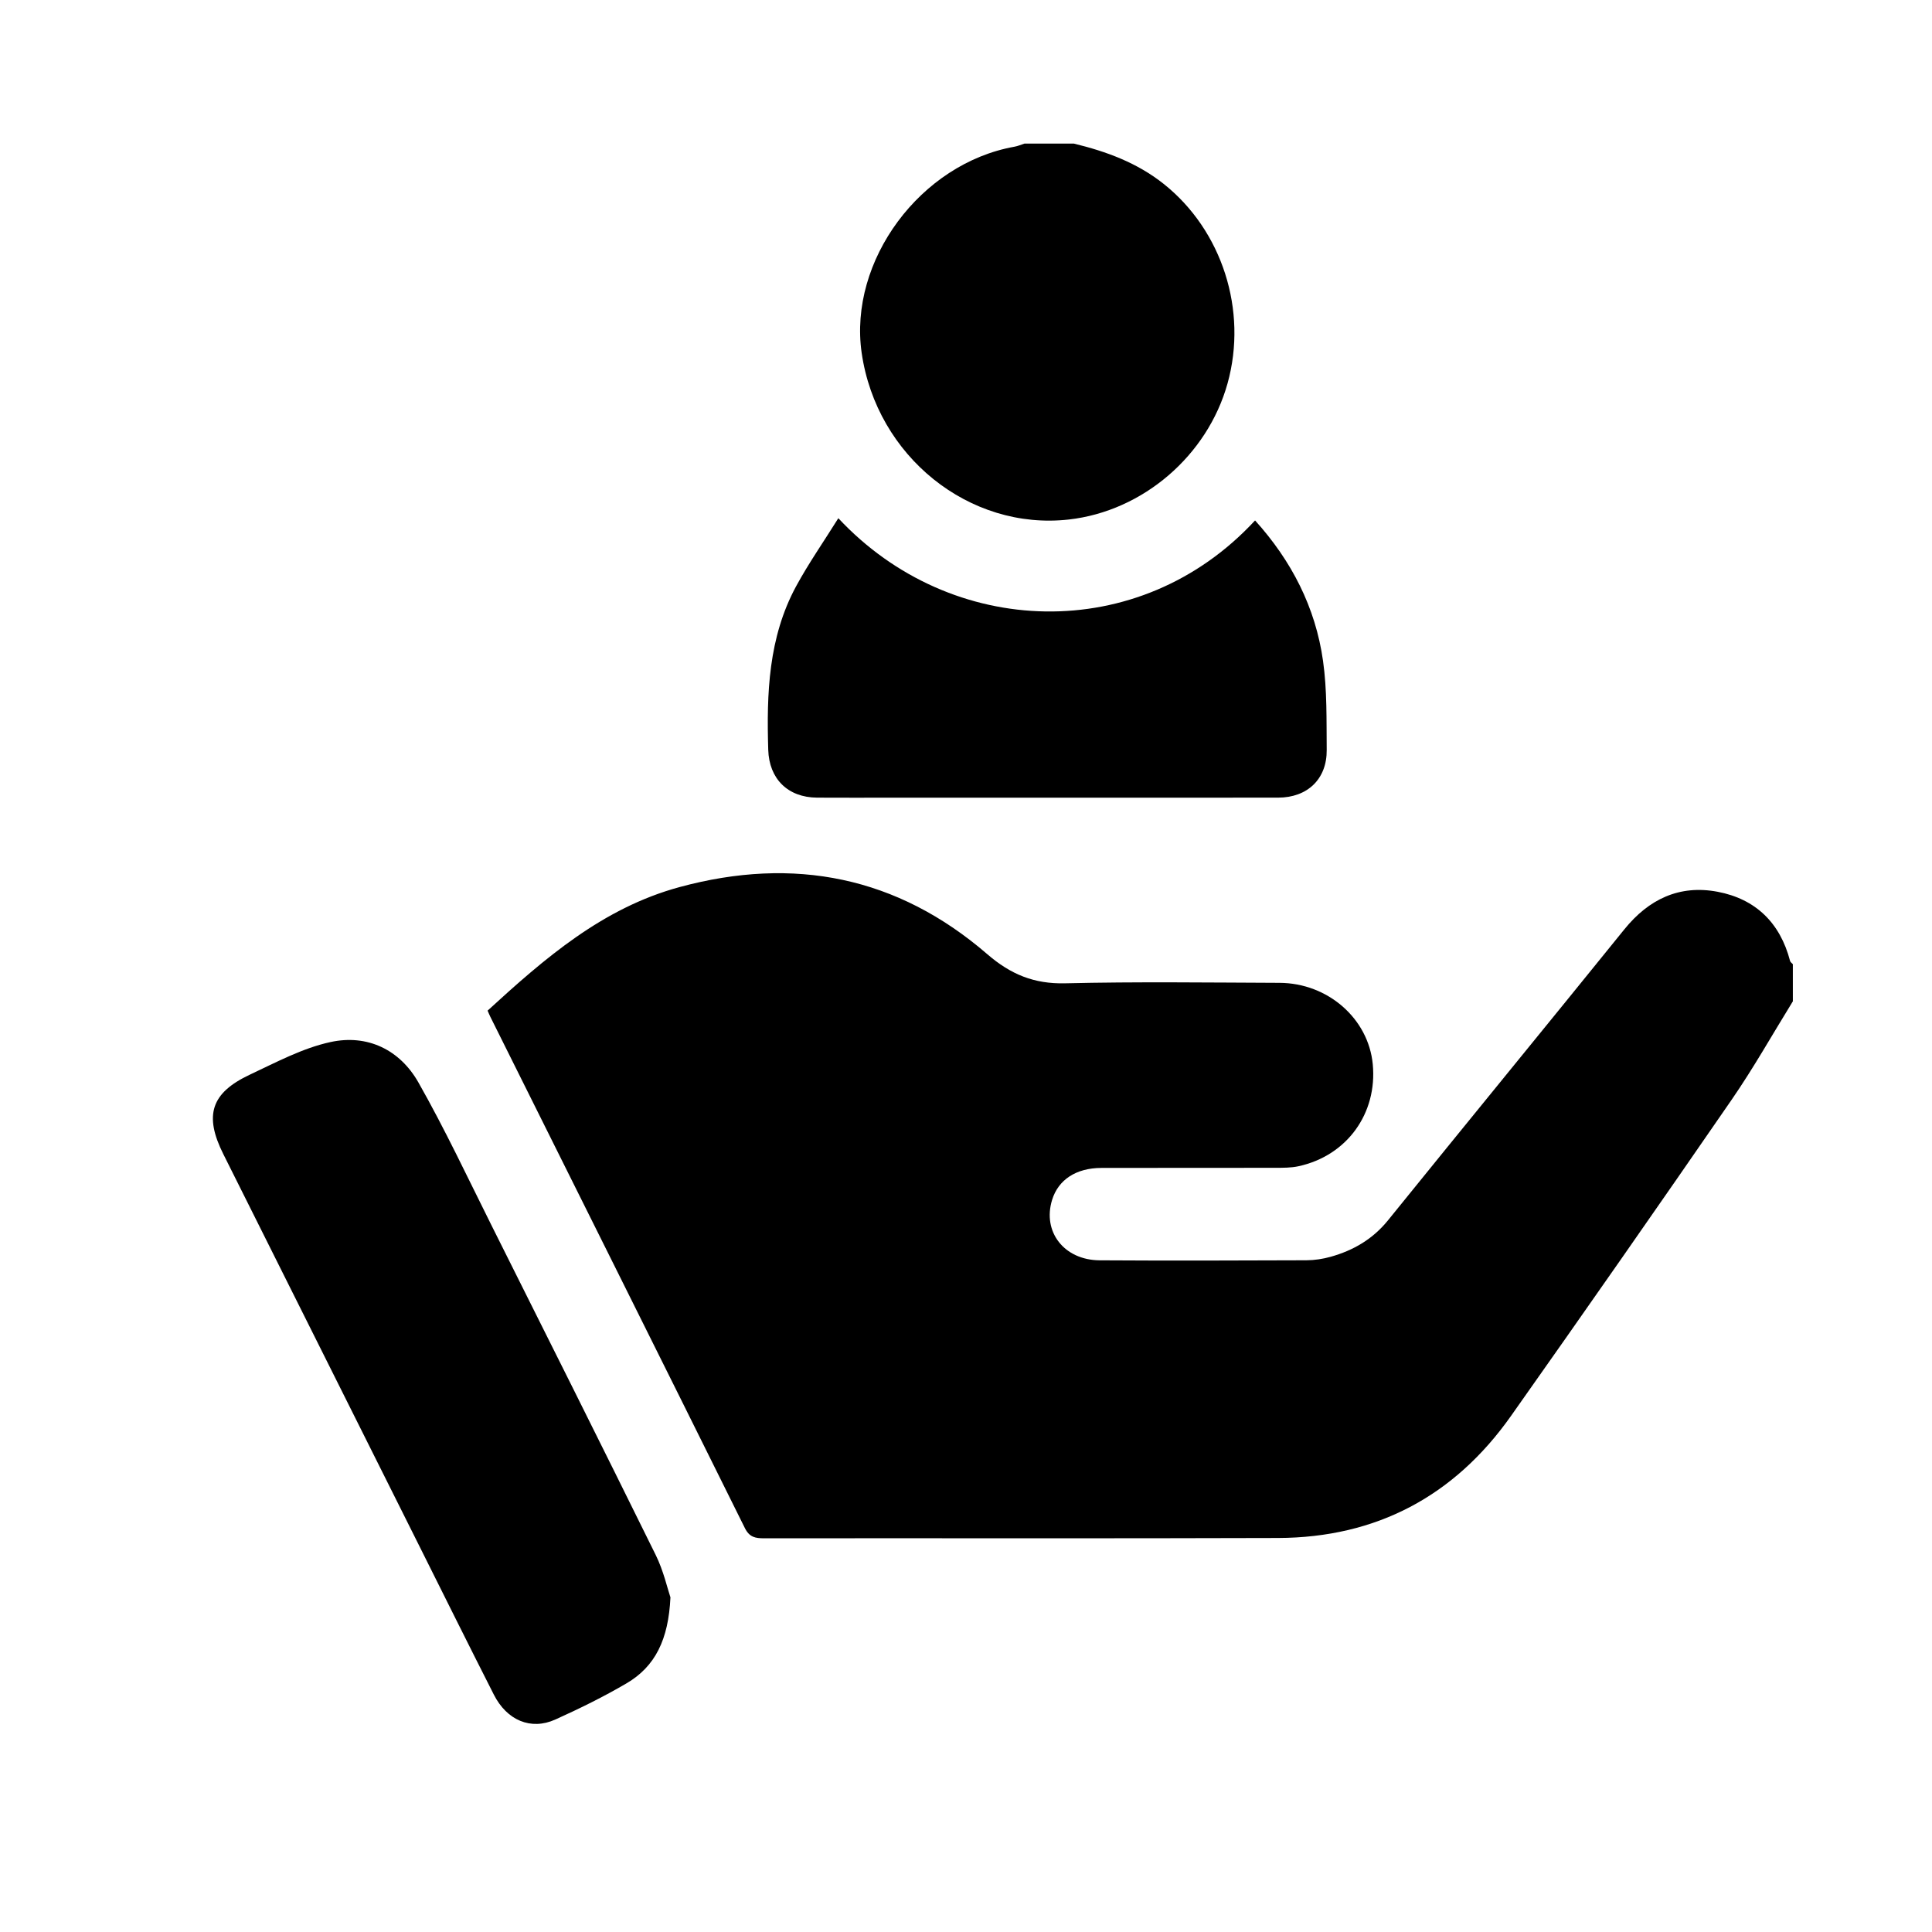 <?xml version="1.0" encoding="utf-8"?>
<!-- Generator: Adobe Illustrator 25.0.0, SVG Export Plug-In . SVG Version: 6.00 Build 0)  -->
<svg version="1.1" id="Layer_1" xmlns="http://www.w3.org/2000/svg" xmlns:xlink="http://www.w3.org/1999/xlink" x="0px" y="0px"
	 viewBox="0 0 500 500" style="enable-background:new 0 0 500 500;" xml:space="preserve">
<style type="text/css">
	.st0{display:none;}
	.st1{display:none;fill:none;}
</style>
<path class="st0" d="M58,274.33c0-36.68,0-73.36,0-110.04c1.13-5.59,1.95-11.26,3.45-16.75c12.61-46.01,52.89-76.55,101.24-76.64
	c58-0.1,115.99-0.14,173.99,0.11c8.52,0.04,17.19,1.1,25.53,2.92c44.75,9.76,78.85,52.22,79.02,98.05
	c0.11,31.8,0.11,63.61-0.07,95.41c-0.03,5.81-0.68,11.73-1.91,17.41c-10.72,49.72-52.02,82.96-102.87,82.98
	c-42.66,0.02-85.31-0.03-127.97,0.1c-2.12,0.01-4.65,0.89-6.29,2.23c-22.16,18-44.21,36.13-66.24,54.29
	c-4.15,3.42-8.52,5.22-13.71,2.65c-4.96-2.46-6.52-6.76-6.49-12.05c0.08-17.84-0.06-35.67,0.11-53.51c0.03-3.16-0.89-4.79-3.71-6.33
	c-23.78-12.98-40.22-32.32-48.75-58.04C60.88,289.74,59.74,281.94,58,274.33z M238.39,221.93c0,17.09-0.03,34.18,0.02,51.27
	c0.02,7.11,4.97,12.4,11.32,12.31c6.27-0.09,11.09-5.23,11.1-12.16c0.05-34.06,0.06-68.11-0.07-102.17
	c-0.01-2.36-0.83-4.96-2.02-7.02c-2.42-4.19-7.48-5.88-11.97-4.56c-5.24,1.53-8.34,5.61-8.36,11.43
	C238.36,188,238.4,204.96,238.39,221.93z M148.57,221.93c0,10.85-0.04,21.71,0.01,32.56c0.04,7.12,4.97,12.4,11.33,12.31
	c6.26-0.09,11.08-5.24,11.1-12.16c0.06-21.58,0.08-43.16-0.07-64.74c-0.02-2.36-0.83-4.96-2.02-7.02
	c-2.42-4.18-7.48-5.87-11.97-4.56c-5.1,1.49-8.29,5.51-8.35,11.05C148.5,200.23,148.58,211.08,148.57,221.93z M328.22,222.09
	c0,6.99-0.03,13.97,0.01,20.96c0.04,7.21,4.73,12.44,11.12,12.52c6.37,0.08,11.29-5.18,11.32-12.32c0.06-13.97,0.06-27.94,0-41.91
	c-0.03-7.15-4.93-12.41-11.3-12.34c-6.38,0.07-11.09,5.32-11.14,12.51C328.18,208.37,328.22,215.23,328.22,222.09z M215.94,222.6
	c0-4.62,0.05-9.23-0.01-13.85c-0.09-7.1-5.04-12.39-11.38-12.27c-6.27,0.13-11,5.27-11.05,12.21c-0.07,9.11-0.07,18.21,0,27.32
	c0.06,6.88,4.93,12.05,11.18,12.08c6.23,0.03,11.13-5.15,11.25-12.01C216.01,231.58,215.94,227.09,215.94,222.6z M395.59,222.3
	c0-4.49,0-8.98,0-13.47c0-0.25,0-0.5-0.01-0.75c-0.28-6.55-5.26-11.66-11.3-11.6c-6.11,0.06-11.04,5.13-11.12,11.75
	c-0.11,9.35-0.11,18.71,0,28.06c0.08,6.62,4.98,11.69,11.09,11.78c6.19,0.09,11.2-5.12,11.33-11.93
	C395.66,231.54,395.59,226.92,395.59,222.3z M126.09,222.59c0,0,0.01,0,0.01,0c0-2.49,0.12-5-0.02-7.48
	c-0.37-6.31-5.48-11.26-11.36-11.13c-5.81,0.12-10.75,4.94-11,11.09c-0.2,4.86-0.22,9.74,0.01,14.59
	c0.29,6.14,5.34,10.93,11.14,10.95c5.78,0.02,10.75-4.75,11.2-10.9C126.23,227.34,126.09,224.96,126.09,222.59z M305.74,222.58
	c0,0,0.01,0,0.01,0c0-2.49,0.12-5-0.02-7.48c-0.37-6.31-5.48-11.26-11.36-11.13c-5.81,0.13-10.74,4.95-11,11.1
	c-0.2,4.86-0.22,9.74,0.01,14.59c0.3,6.14,5.35,10.93,11.14,10.94c5.78,0.01,10.75-4.76,11.19-10.91
	C305.88,227.33,305.74,224.95,305.74,222.58z"/>
<rect x="58" y="58" class="st1" width="384" height="384"/>
<path d="M463.99,259.14c-5.27,8.53-10.2,17.3-15.89,25.54c-18.86,27.36-37.89,54.62-57.06,81.77
	c-14.65,20.76-34.85,31.5-60.31,31.58c-44.32,0.15-88.63,0.03-132.95,0.08c-2.28,0-3.83-0.25-5.02-2.67
	c-21.89-44.13-43.89-88.2-65.86-132.29c-0.23-0.46-0.42-0.94-0.71-1.6c14.78-13.53,29.76-26.57,49.7-31.98
	c29.57-8.02,56.36-2.74,79.64,17.39c6.03,5.21,12.1,7.71,20.11,7.52c18.49-0.44,36.99-0.19,55.49-0.12
	c12.53,0.05,23.01,9.26,24.14,21.05c1.23,12.74-6.68,23.69-19.21,26.41c-1.92,0.42-3.96,0.4-5.95,0.41
	c-15.04,0.03-30.08-0.01-45.11,0.03c-6.53,0.02-11.1,3.06-12.71,8.25c-2.56,8.26,3.08,15.6,12.31,15.66
	c17.83,0.11,35.67,0.06,53.5-0.01c2.1-0.01,4.27-0.34,6.29-0.91c5.87-1.65,10.89-4.56,14.84-9.45
	c20.32-25.14,40.82-50.13,61.14-75.27c6.33-7.83,14.27-11.61,24.15-9.74c9.86,1.87,16.19,8.06,18.75,17.9
	c0.08,0.32,0.47,0.56,0.72,0.84C463.99,252.75,463.99,255.95,463.99,259.14z"/>
<path d="M277.91,37.16c8.42,2.04,16.39,4.96,23.31,10.48c15.04,12,21.73,32.67,16.47,51.58c-5.21,18.72-21.94,33.07-41.07,35.23
	c-25.79,2.91-49.76-16.37-53.62-43.11c-3.44-23.86,15.21-49.03,39.54-53.37c0.89-0.16,1.73-0.53,2.6-0.81
	C269.39,37.16,273.65,37.16,277.91,37.16z"/>
<path d="M173.51,413.4c-0.51,10.9-3.92,17.88-11.37,22.25c-5.94,3.48-12.16,6.54-18.44,9.37c-6.31,2.84-12.52,0.21-15.9-6.46
	c-6.61-13.01-13.09-26.09-19.62-39.14c-16.8-33.58-33.6-67.16-50.39-100.75c-5.01-10.02-3.2-15.82,6.89-20.56
	c6.8-3.19,13.63-6.86,20.86-8.43c9.52-2.07,17.92,1.97,22.73,10.43c6.87,12.1,12.8,24.75,19.03,37.21
	c14.19,28.36,28.4,56.71,42.42,85.15C171.72,406.54,172.73,411.1,173.51,413.4z"/>
<path d="M216.96,134.11c29.13,31.22,77.93,32.94,107.85,0.58c9.43,10.43,15.64,22.49,17.59,36.35c1.07,7.58,0.88,15.36,0.95,23.05
	c0.07,7.51-4.96,12.33-12.58,12.34c-33.39,0.03-66.77,0.01-100.16,0.01c-6.38,0-12.77,0.03-19.15-0.01
	c-7.59-0.05-12.41-4.88-12.64-12.37c-0.44-14.58,0.04-29.05,7.18-42.27C209.26,145.77,213.21,140.13,216.96,134.11z"/>
</svg>
